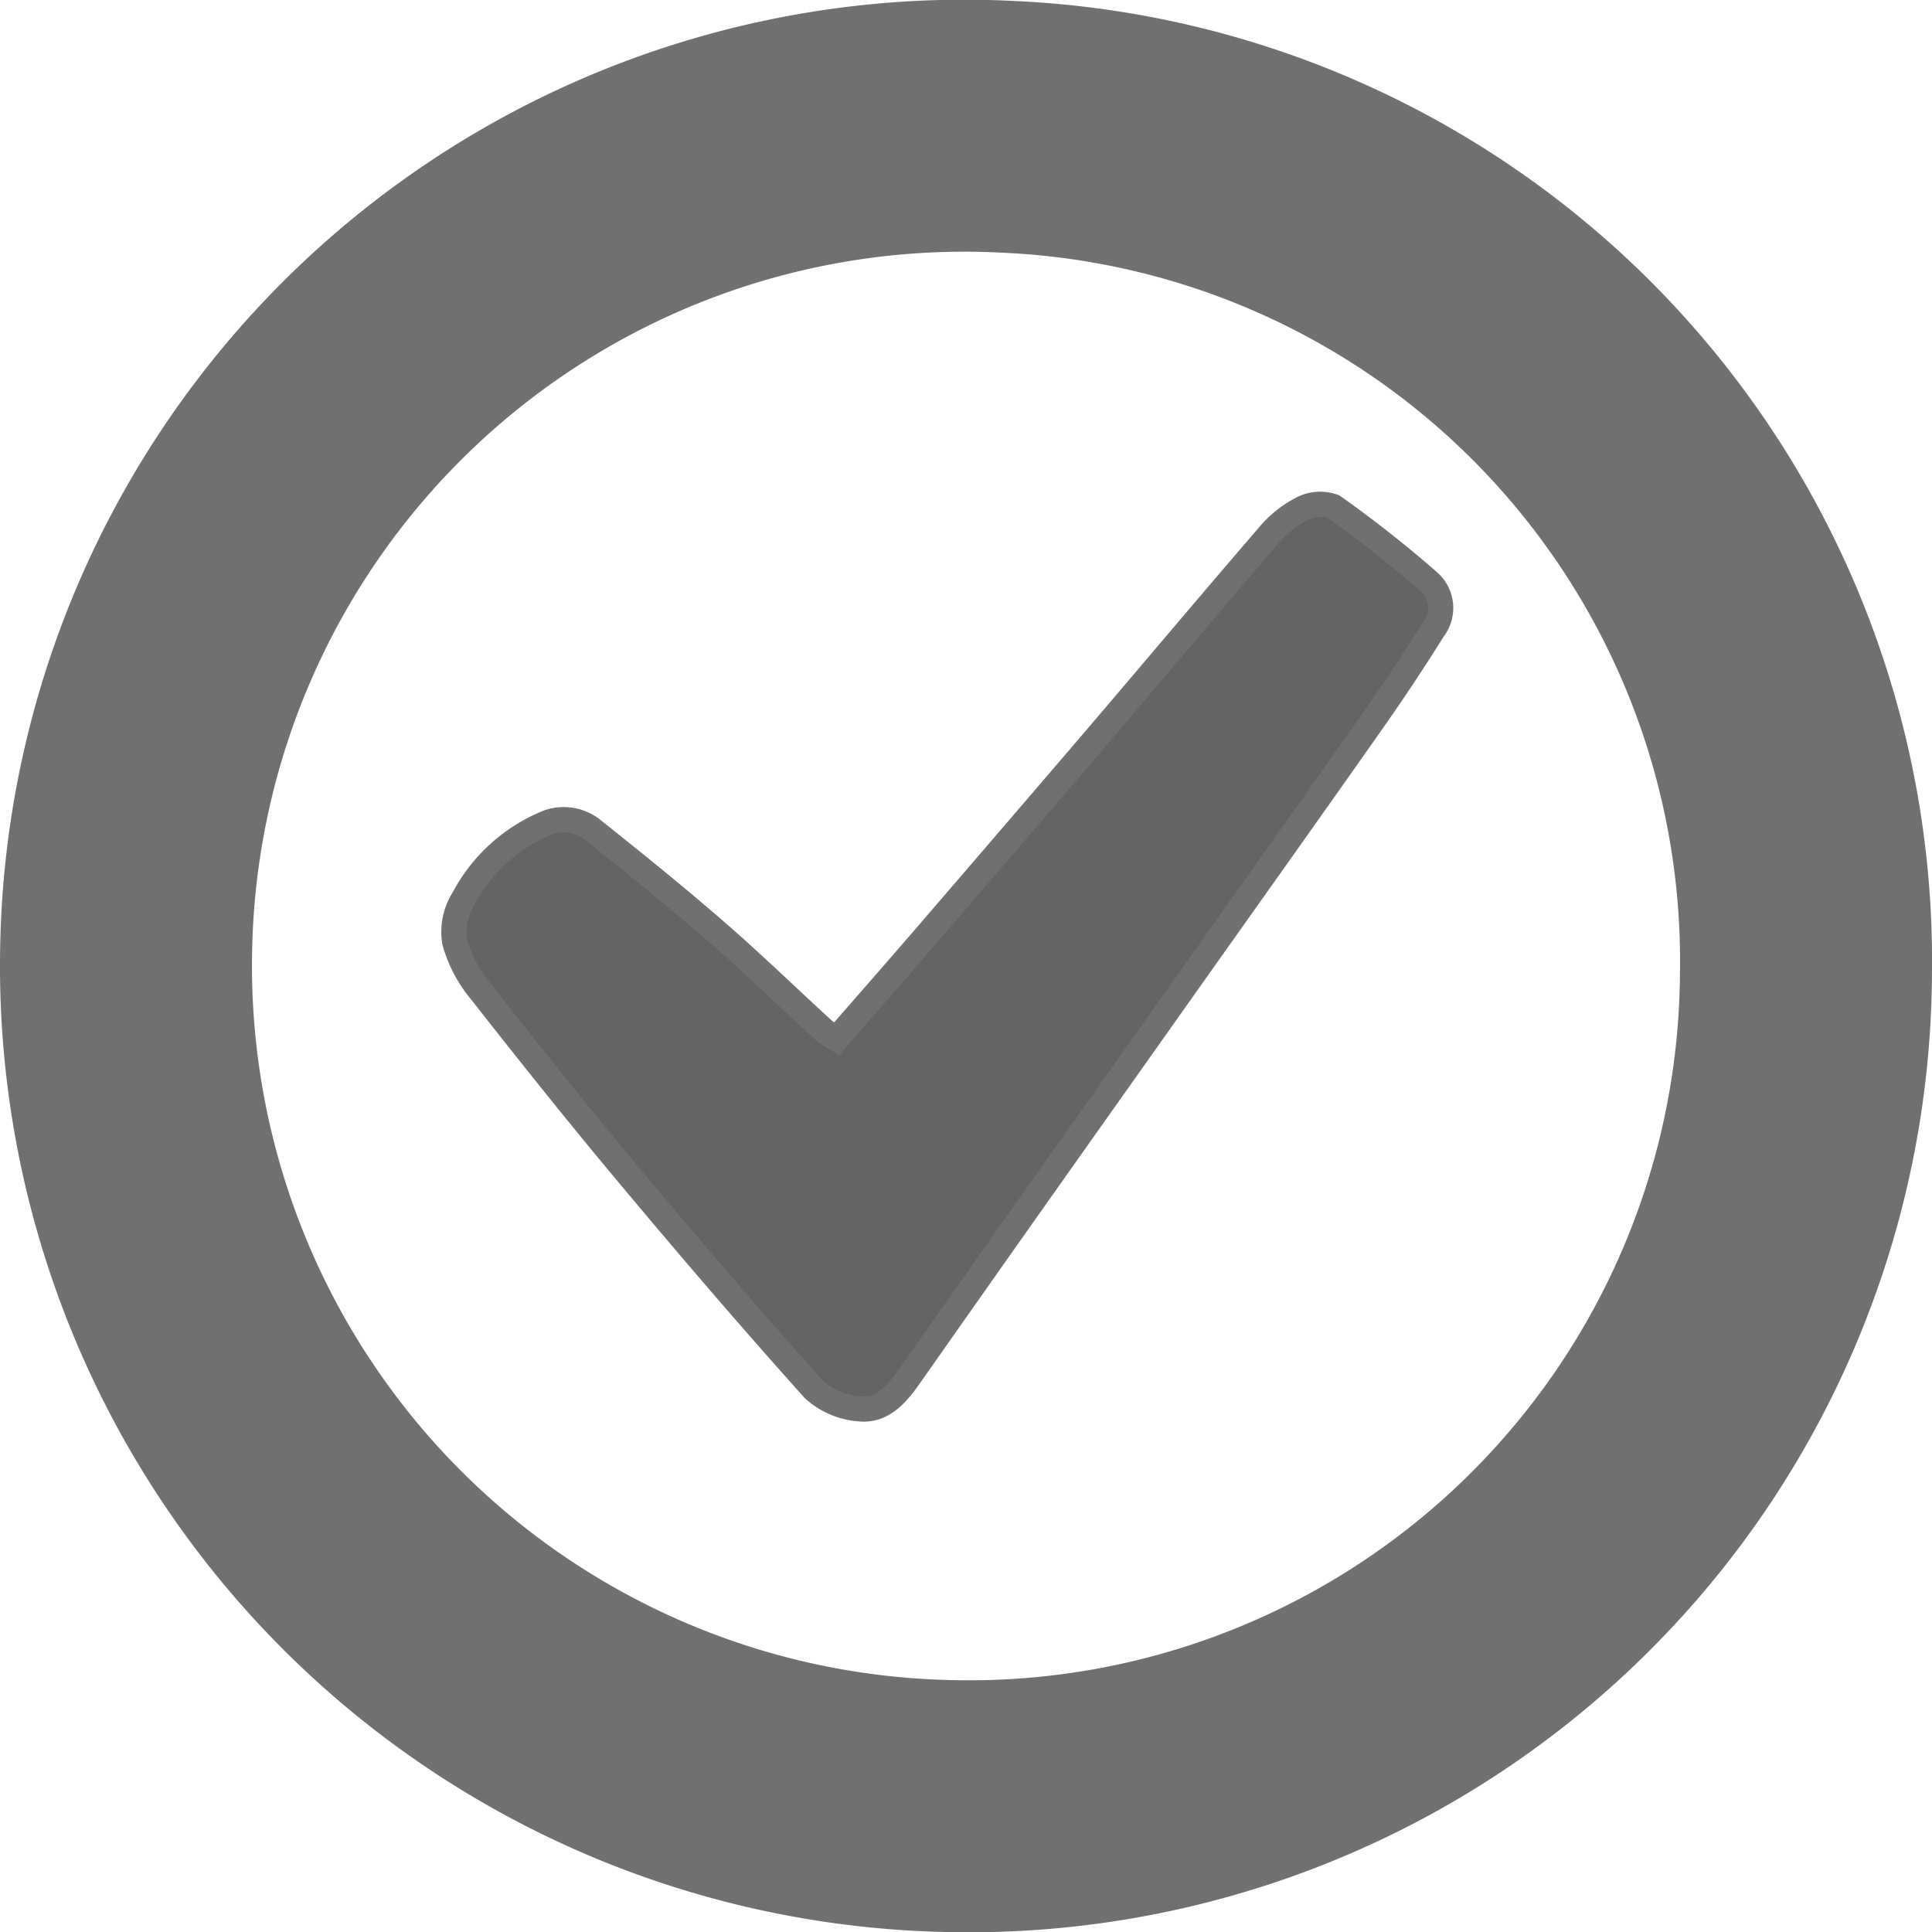 <svg xmlns="http://www.w3.org/2000/svg" width="76.669" height="76.674" viewBox="0 0 76.669 76.674">
  <g id="Group_535" data-name="Group 535" transform="translate(1692.212 163.4)">
    <path id="Path_53" data-name="Path 53" d="M-1612.838-119.711a33.129,33.129,0,0,0-31.649-33.584A33.271,33.271,0,0,0-1679.5-120.6a33.345,33.345,0,0,0,32.756,33.944A33.212,33.212,0,0,0-1612.838-119.711Z" transform="translate(-7.707 -5.071)" fill="none" stroke="#707070" stroke-width="10"/>
    <path id="Path_54" data-name="Path 54" d="M-1522.879,28.966c1.144-1.312,2.272-2.6,3.389-3.891q3.361-3.9,6.71-7.81c2.351-2.752,4.68-5.523,7.042-8.265a4.3,4.3,0,0,1,1.3-1.054,1.557,1.557,0,0,1,1.282-.1,47.249,47.249,0,0,1,3.823,3.017,1.387,1.387,0,0,1,.134,1.857q-1.126,1.806-2.351,3.551c-2.435,3.466-4.892,6.916-7.34,10.372q-3.018,4.261-6.034,8.524-2.528,3.58-5.046,7.167c-.491.7-1.065,1.4-1.973,1.315a3.028,3.028,0,0,1-1.842-.781c-2.487-2.771-4.912-5.6-7.3-8.457-2.013-2.4-3.97-4.857-5.906-7.323a5.294,5.294,0,0,1-1.039-1.971,2.45,2.45,0,0,1,.351-1.712,6.578,6.578,0,0,1,3.38-3.04,1.846,1.846,0,0,1,1.806.358c1.633,1.3,3.258,2.612,4.833,3.981,1.457,1.266,2.845,2.612,4.268,3.917A4.464,4.464,0,0,0-1522.879,28.966Z" transform="translate(-136.137 -151.14)" fill="#636466" stroke="#707070" stroke-width="1"/>
  </g>
</svg>

